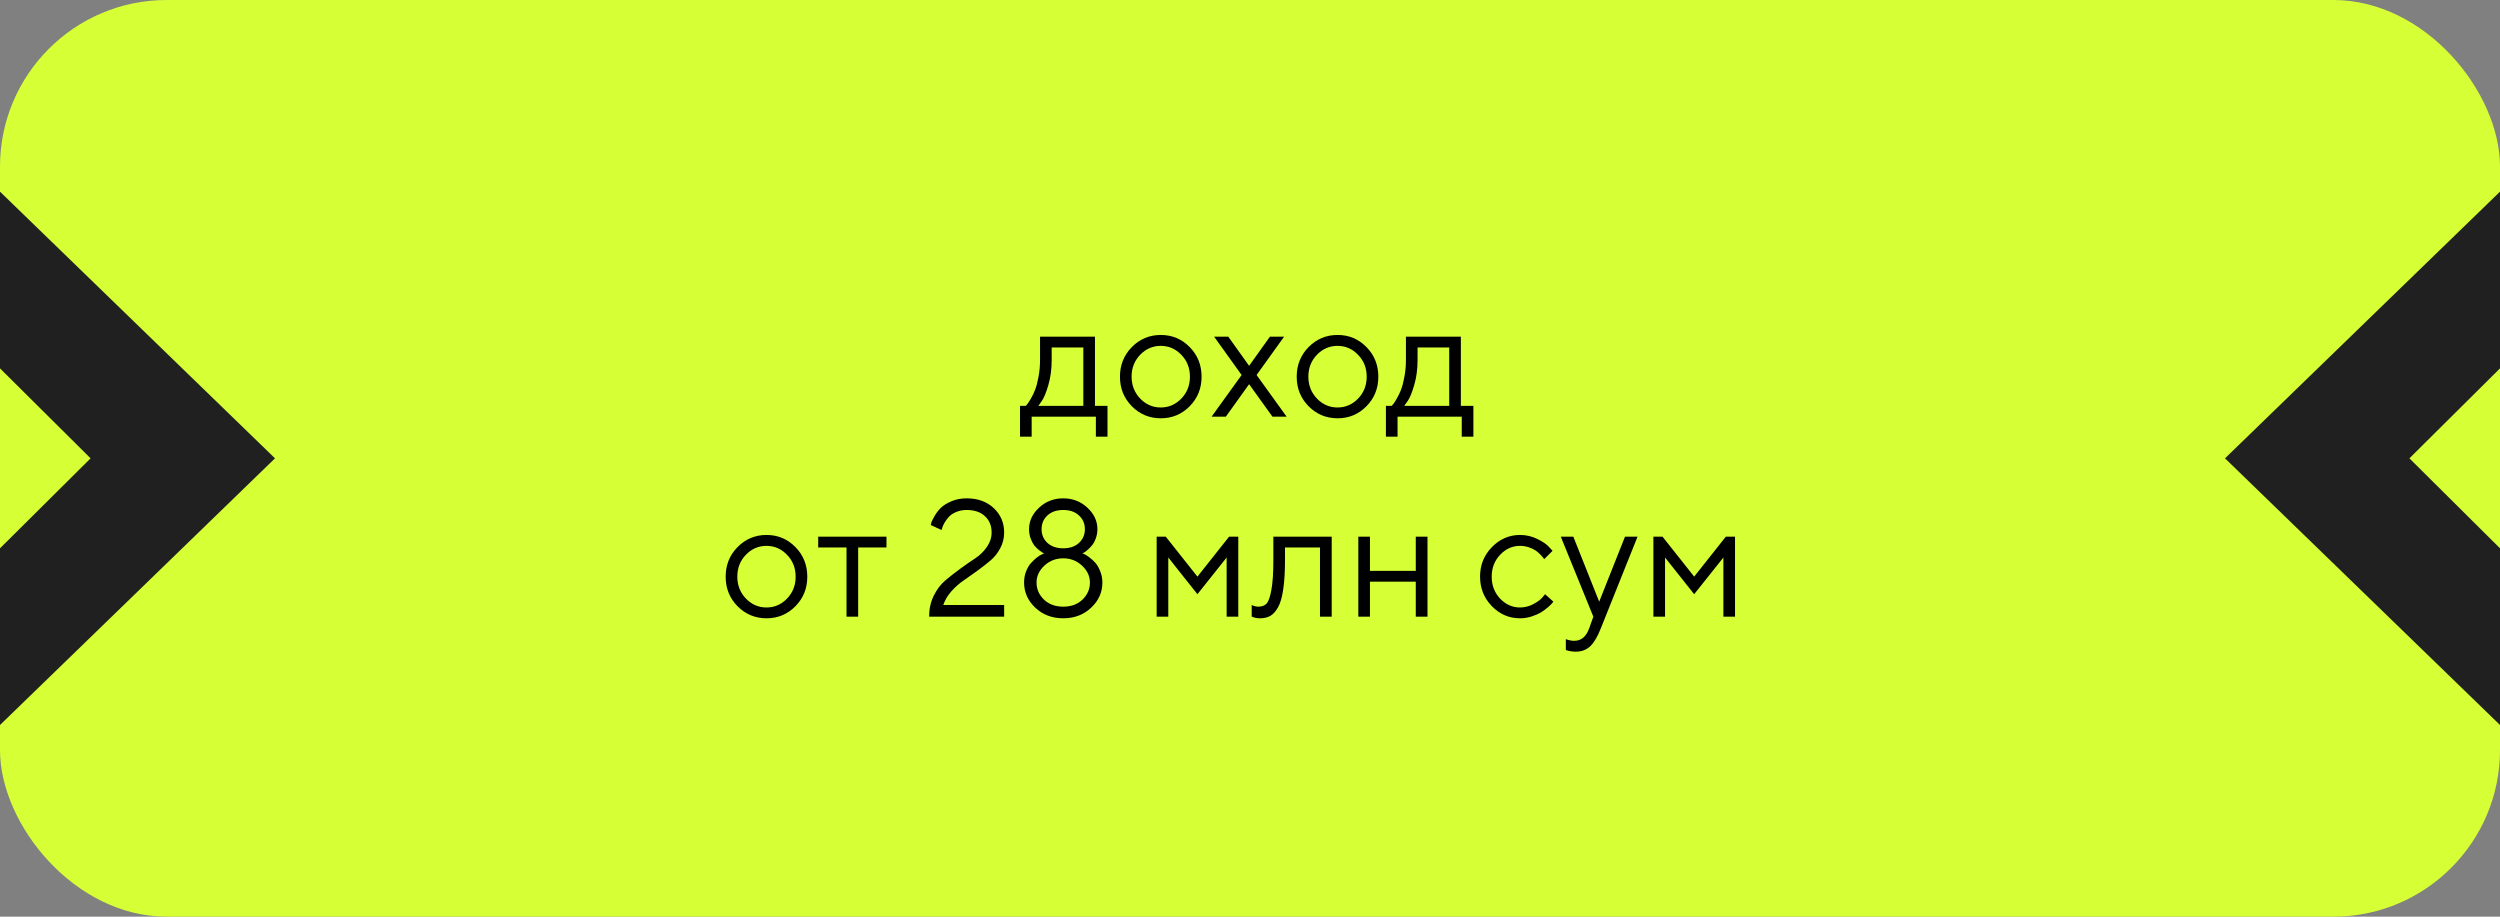 <?xml version="1.0" encoding="UTF-8"?> <svg xmlns="http://www.w3.org/2000/svg" width="300" height="110" viewBox="0 0 300 110" fill="none"><rect x="0" y="0" width="300" height="110" fill="#808080" stroke="none"/><rect width="300" height="110" rx="20" fill="#D6FF35"></rect><path d="M132.9 48.701V52.402H131.504V50H123.799V52.402H122.402V48.701H123.096C123.135 48.662 123.193 48.597 123.271 48.506C123.356 48.408 123.496 48.193 123.691 47.861C123.887 47.529 124.059 47.171 124.209 46.787C124.365 46.397 124.502 45.879 124.619 45.234C124.743 44.583 124.805 43.906 124.805 43.203V40.4H131.396V48.701H132.9ZM126.201 41.699V43.203C126.201 44.297 126.068 45.3 125.801 46.211C125.534 47.122 125.267 47.767 125 48.145L124.6 48.701H130V41.699H126.201ZM141.758 47.832C142.448 47.116 142.793 46.24 142.793 45.205C142.793 44.163 142.448 43.288 141.758 42.578C141.074 41.862 140.251 41.504 139.287 41.504C138.33 41.504 137.507 41.862 136.816 42.578C136.133 43.288 135.791 44.16 135.791 45.195C135.791 46.224 136.133 47.1 136.816 47.822C137.507 48.538 138.33 48.897 139.287 48.897C140.251 48.897 141.074 48.542 141.758 47.832ZM135.82 48.75C134.87 47.786 134.395 46.605 134.395 45.205C134.395 43.799 134.87 42.614 135.82 41.65C136.777 40.68 137.936 40.195 139.297 40.195C140.658 40.195 141.813 40.68 142.764 41.65C143.714 42.614 144.189 43.799 144.189 45.205C144.189 46.605 143.714 47.786 142.764 48.75C141.813 49.714 140.658 50.195 139.297 50.195C137.936 50.195 136.777 49.714 135.82 48.75ZM149.893 46.103L147.1 50H145.391L148.994 45L145.693 40.4H147.393L149.893 43.897L152.393 40.4H154.092L150.791 45L154.395 50H152.695L149.893 46.103ZM162.969 47.832C163.659 47.116 164.004 46.24 164.004 45.205C164.004 44.163 163.659 43.288 162.969 42.578C162.285 41.862 161.462 41.504 160.498 41.504C159.541 41.504 158.717 41.862 158.027 42.578C157.344 43.288 157.002 44.16 157.002 45.195C157.002 46.224 157.344 47.1 158.027 47.822C158.717 48.538 159.541 48.897 160.498 48.897C161.462 48.897 162.285 48.542 162.969 47.832ZM157.031 48.75C156.081 47.786 155.605 46.605 155.605 45.205C155.605 43.799 156.081 42.614 157.031 41.65C157.988 40.68 159.147 40.195 160.508 40.195C161.868 40.195 163.024 40.68 163.975 41.65C164.925 42.614 165.4 43.799 165.4 45.205C165.4 46.605 164.925 47.786 163.975 48.75C163.024 49.714 161.868 50.195 160.508 50.195C159.147 50.195 157.988 49.714 157.031 48.75ZM176.807 48.701V52.402H175.41V50H167.705V52.402H166.309V48.701H167.002C167.041 48.662 167.1 48.597 167.178 48.506C167.262 48.408 167.402 48.193 167.598 47.861C167.793 47.529 167.965 47.171 168.115 46.787C168.271 46.397 168.408 45.879 168.525 45.234C168.649 44.583 168.711 43.906 168.711 43.203V40.4H175.303V48.701H176.807ZM170.107 41.699V43.203C170.107 44.297 169.974 45.3 169.707 46.211C169.44 47.122 169.173 47.767 168.906 48.145L168.506 48.701H173.906V41.699H170.107ZM94.443 71.832C95.133 71.116 95.478 70.24 95.478 69.205C95.478 68.163 95.133 67.288 94.443 66.578C93.76 65.862 92.936 65.504 91.973 65.504C91.016 65.504 90.192 65.862 89.502 66.578C88.818 67.288 88.477 68.16 88.477 69.195C88.477 70.224 88.818 71.1 89.502 71.822C90.192 72.538 91.016 72.897 91.973 72.897C92.936 72.897 93.76 72.542 94.443 71.832ZM88.506 72.75C87.555 71.787 87.08 70.605 87.08 69.205C87.08 67.799 87.555 66.614 88.506 65.65C89.463 64.68 90.622 64.195 91.982 64.195C93.343 64.195 94.499 64.68 95.449 65.65C96.4 66.614 96.875 67.799 96.875 69.205C96.875 70.605 96.4 71.787 95.449 72.75C94.499 73.713 93.343 74.195 91.982 74.195C90.622 74.195 89.463 73.713 88.506 72.75ZM98.184 65.699V64.4H106.377V65.699H102.979V74H101.582V65.699H98.184ZM120.498 74H111.494C111.494 73.082 111.68 72.242 112.051 71.481C112.428 70.719 112.894 70.107 113.447 69.644C114.001 69.176 114.6 68.707 115.244 68.238C115.889 67.769 116.488 67.353 117.041 66.988C117.594 66.624 118.057 66.171 118.428 65.631C118.805 65.091 118.994 64.514 118.994 63.902C118.994 63.089 118.727 62.434 118.193 61.94C117.66 61.445 116.927 61.197 115.996 61.197C115.527 61.197 115.101 61.282 114.717 61.451C114.339 61.614 114.046 61.812 113.838 62.047C113.636 62.281 113.467 62.516 113.33 62.75C113.2 62.984 113.109 63.186 113.057 63.355L112.998 63.6L111.689 63.004C111.702 62.913 111.732 62.796 111.777 62.652C111.829 62.509 111.96 62.255 112.168 61.891C112.383 61.526 112.633 61.204 112.92 60.924C113.206 60.644 113.623 60.387 114.17 60.152C114.717 59.918 115.326 59.801 115.996 59.801C117.331 59.801 118.415 60.191 119.248 60.973C120.081 61.754 120.498 62.73 120.498 63.902C120.498 64.579 120.342 65.208 120.029 65.787C119.723 66.367 119.336 66.855 118.867 67.252C118.405 67.643 117.881 68.053 117.295 68.482C116.709 68.906 116.152 69.299 115.625 69.664C115.098 70.022 114.606 70.458 114.15 70.973C113.701 71.487 113.382 72.031 113.193 72.603H120.498V74ZM125.693 65.152C126.169 65.582 126.8 65.797 127.588 65.797C128.376 65.797 129.004 65.582 129.473 65.152C129.948 64.716 130.186 64.166 130.186 63.502C130.186 62.831 129.948 62.281 129.473 61.852C129.004 61.415 128.376 61.197 127.588 61.197C126.8 61.197 126.169 61.415 125.693 61.852C125.225 62.281 124.99 62.831 124.99 63.502C124.99 64.166 125.225 64.716 125.693 65.152ZM124.688 60.924C125.488 60.175 126.455 59.801 127.588 59.801C128.721 59.801 129.688 60.175 130.488 60.924C131.289 61.666 131.689 62.525 131.689 63.502C131.689 63.886 131.624 64.254 131.494 64.606C131.37 64.951 131.221 65.227 131.045 65.436C130.876 65.637 130.703 65.816 130.527 65.973C130.358 66.122 130.212 66.233 130.088 66.305L129.893 66.402C129.958 66.428 130.042 66.464 130.146 66.51C130.257 66.555 130.449 66.679 130.723 66.881C130.996 67.083 131.237 67.304 131.445 67.545C131.66 67.779 131.852 68.111 132.021 68.541C132.197 68.964 132.285 69.417 132.285 69.898C132.285 71.07 131.836 72.079 130.938 72.926C130.039 73.772 128.923 74.195 127.588 74.195C126.253 74.195 125.137 73.772 124.238 72.926C123.34 72.079 122.891 71.07 122.891 69.898C122.891 69.417 122.972 68.967 123.135 68.551C123.304 68.128 123.506 67.792 123.74 67.545C123.975 67.291 124.206 67.073 124.434 66.891C124.668 66.708 124.873 66.585 125.049 66.519L125.293 66.402C125.241 66.376 125.173 66.344 125.088 66.305C125.01 66.259 124.867 66.155 124.658 65.992C124.45 65.823 124.264 65.637 124.102 65.436C123.945 65.227 123.802 64.951 123.672 64.606C123.548 64.254 123.486 63.886 123.486 63.502C123.486 62.525 123.887 61.666 124.688 60.924ZM129.844 67.877C129.219 67.291 128.467 66.998 127.588 66.998C126.709 66.998 125.954 67.291 125.322 67.877C124.697 68.463 124.385 69.137 124.385 69.898C124.385 70.686 124.678 71.367 125.264 71.939C125.856 72.512 126.631 72.799 127.588 72.799C128.551 72.799 129.326 72.512 129.912 71.939C130.498 71.367 130.791 70.686 130.791 69.898C130.791 69.137 130.475 68.463 129.844 67.877ZM147.197 66.9L143.691 71.305L140.195 66.9V74H138.799V64.4H139.893L143.691 69.195L147.49 64.4H148.594V74H147.197V66.9ZM152.803 64.4H159.805V74H158.398V65.699H154.199V67.203C154.199 68.616 154.128 69.794 153.984 70.738C153.848 71.676 153.639 72.392 153.359 72.887C153.079 73.375 152.77 73.717 152.432 73.912C152.093 74.101 151.683 74.195 151.201 74.195C151.038 74.195 150.872 74.179 150.703 74.147C150.54 74.114 150.42 74.078 150.342 74.039L150.205 74V72.603C150.472 72.734 150.739 72.799 151.006 72.799C151.416 72.799 151.738 72.682 151.973 72.447C152.207 72.213 152.402 71.672 152.559 70.826C152.721 69.98 152.803 68.772 152.803 67.203V64.4ZM169.893 74V69.801H164.395V74H162.998V64.4H164.395V68.502H169.893V64.4H171.299V74H169.893ZM179.023 72.74C178.079 71.764 177.607 70.582 177.607 69.195C177.607 67.809 178.079 66.63 179.023 65.66C179.974 64.684 181.1 64.195 182.402 64.195C183.151 64.195 183.848 64.358 184.492 64.684C185.143 65.003 185.609 65.322 185.889 65.641L186.309 66.1L185.303 67.096C185.277 67.057 185.238 67.001 185.186 66.93C185.133 66.858 185.016 66.728 184.834 66.539C184.658 66.35 184.466 66.188 184.258 66.051C184.049 65.908 183.779 65.781 183.447 65.67C183.115 65.559 182.767 65.504 182.402 65.504C181.484 65.504 180.687 65.862 180.01 66.578C179.339 67.288 179.004 68.163 179.004 69.205C179.004 70.24 179.339 71.116 180.01 71.832C180.687 72.542 181.484 72.897 182.402 72.897C182.962 72.897 183.493 72.763 183.994 72.496C184.495 72.229 184.86 71.962 185.088 71.695L185.41 71.305L186.406 72.203C186.367 72.255 186.305 72.33 186.221 72.428C186.143 72.519 185.973 72.678 185.713 72.906C185.452 73.128 185.179 73.326 184.893 73.502C184.606 73.671 184.235 73.831 183.779 73.981C183.33 74.124 182.871 74.195 182.402 74.195C181.094 74.195 179.967 73.71 179.023 72.74ZM190.703 75.397L191.201 74L187.295 64.4H188.799L191.904 72.203L195 64.4H196.504L192.1 75.397C191.702 76.412 191.276 77.132 190.82 77.555C190.365 77.984 189.792 78.199 189.102 78.199C188.887 78.199 188.678 78.183 188.477 78.15C188.281 78.118 188.135 78.082 188.037 78.043L187.9 78.004V76.695C188.232 76.826 188.564 76.894 188.896 76.9C189.743 76.9 190.345 76.399 190.703 75.397ZM206.807 66.9L203.301 71.305L199.805 66.9V74H198.408V64.4H199.502L203.301 69.195L207.1 64.4H208.203V74H206.807V66.9Z" fill="black"></path><path d="M300 65.795L289.129 55L300 44.205V23L267 55L300 87V65.795Z" fill="#202020"></path><path d="M9.53674e-07 65.795L10.871 55L9.53674e-07 44.205V23L33 55L9.53674e-07 87V65.795Z" fill="#202020"></path></svg> 